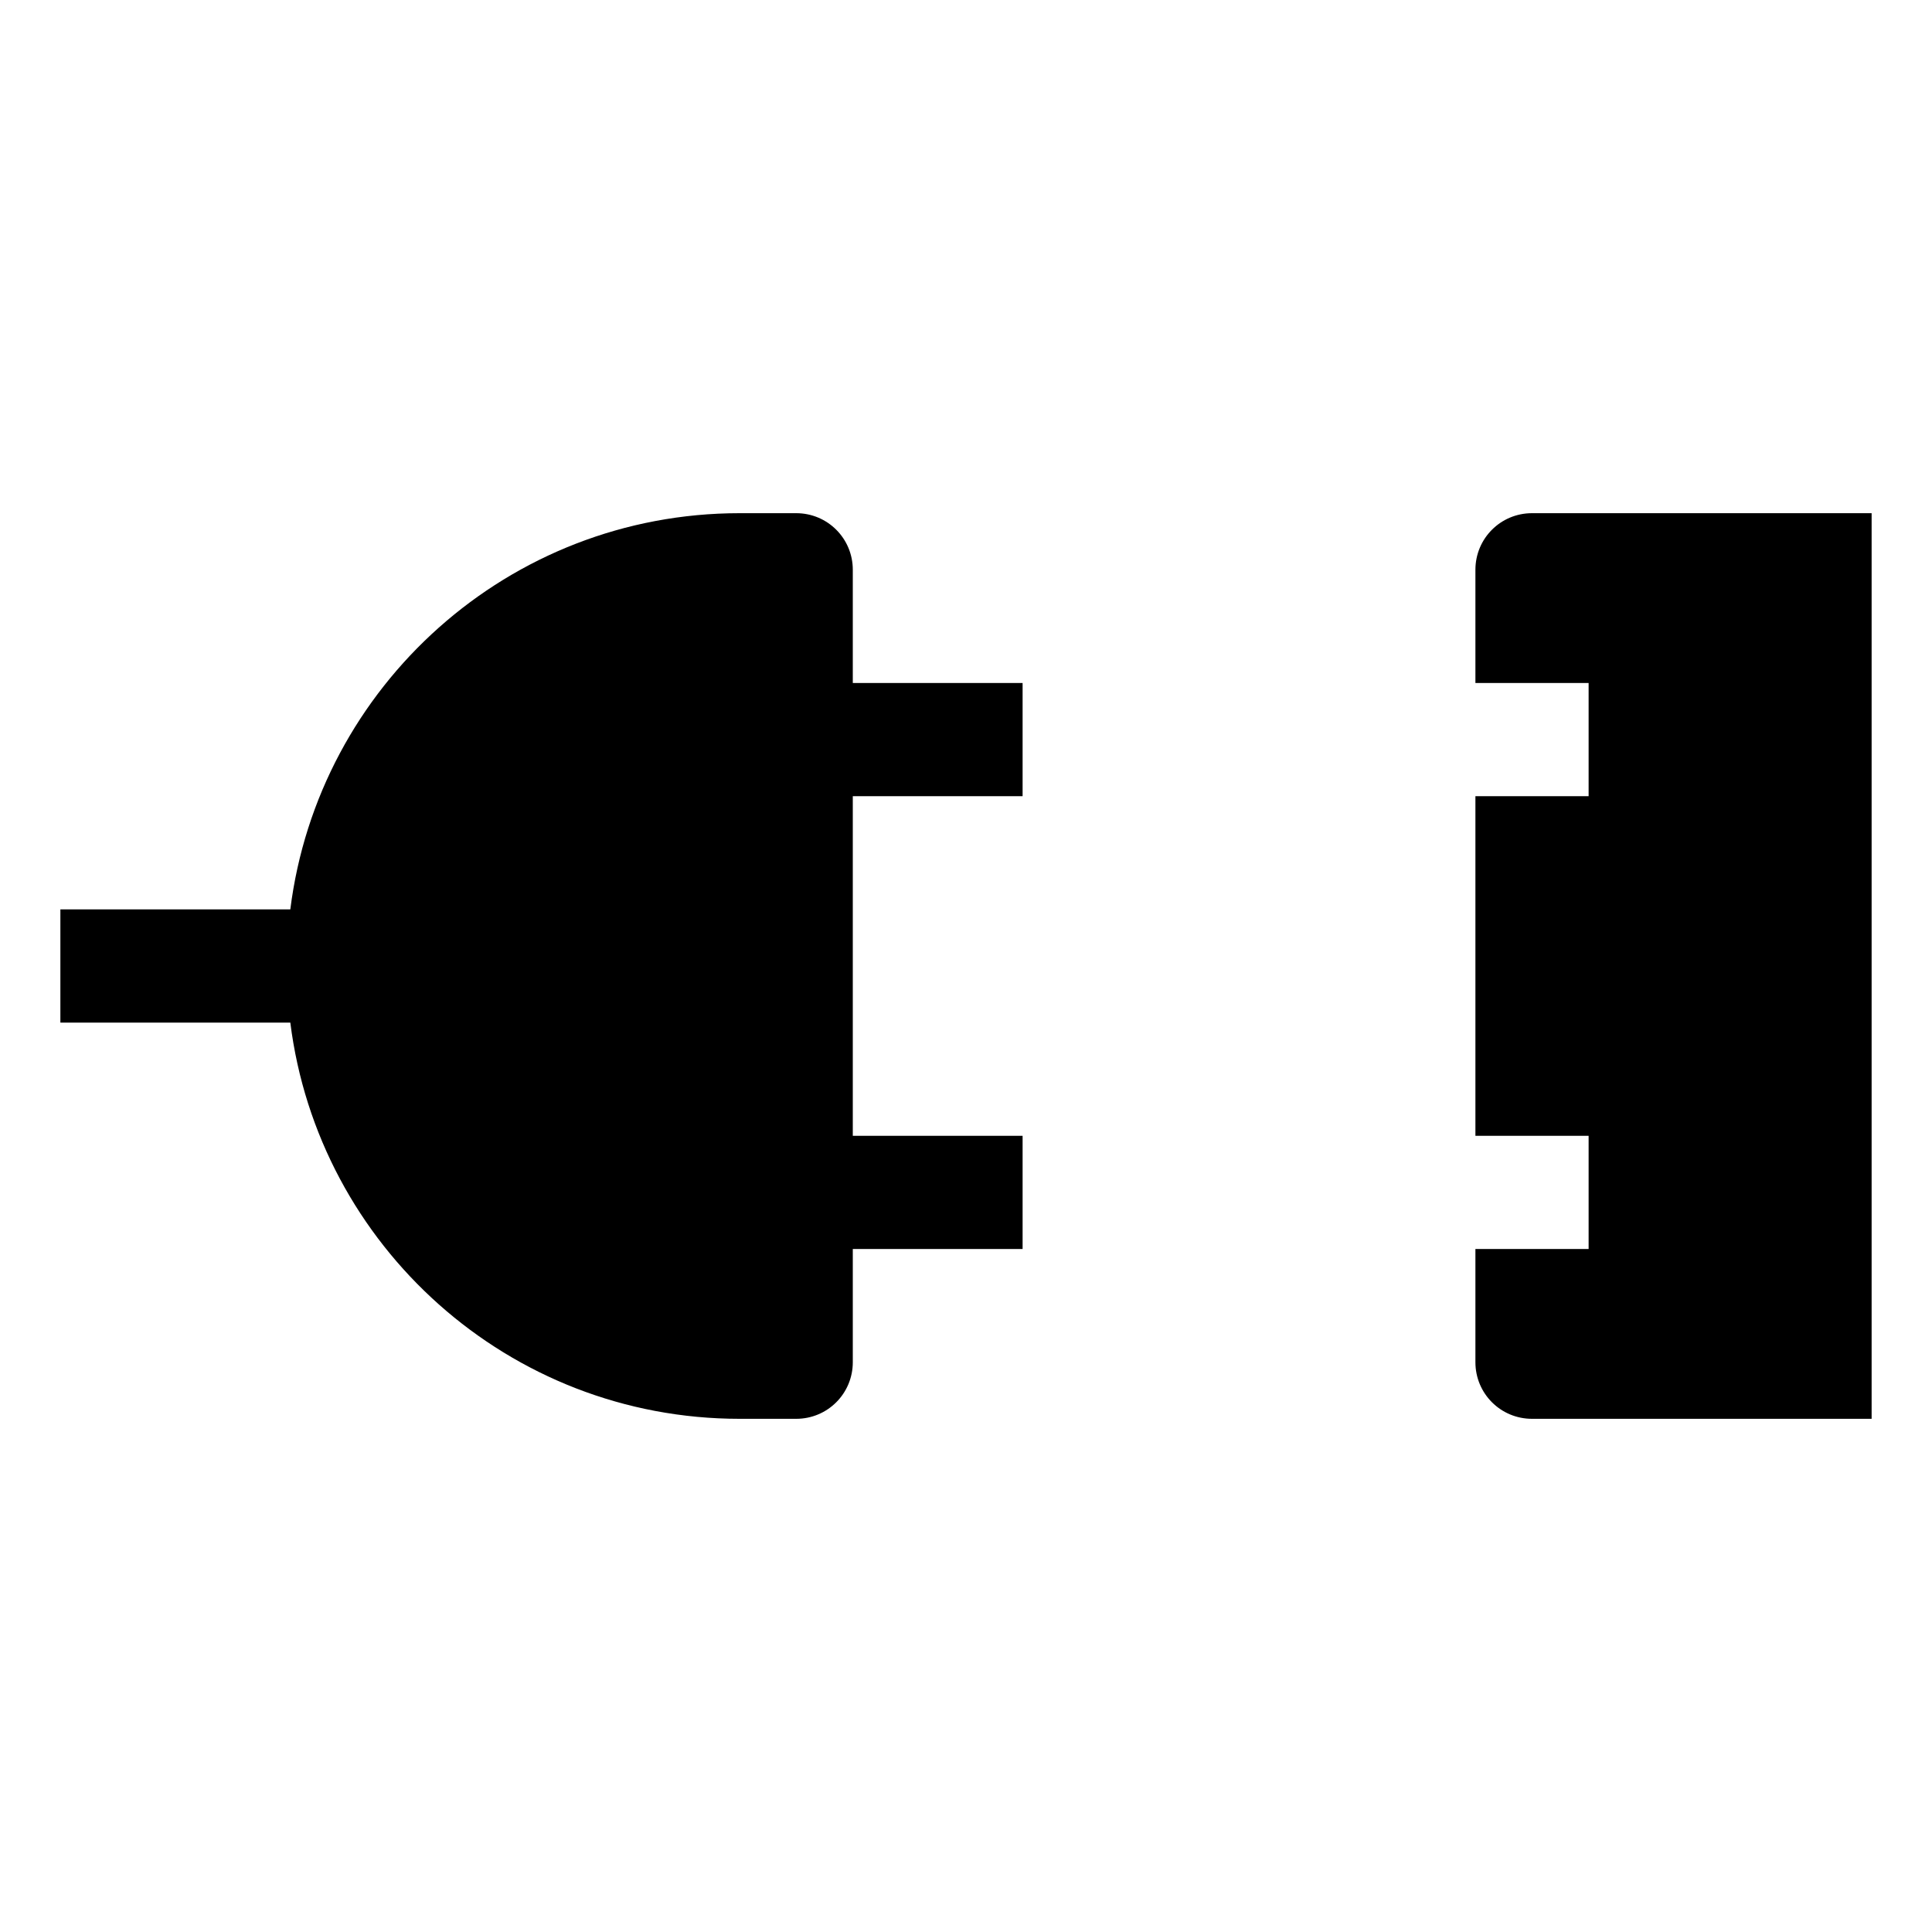 <?xml version="1.0" encoding="utf-8"?>
<!-- Generator: www.svgicons.com -->
<svg xmlns="http://www.w3.org/2000/svg" width="800" height="800" viewBox="0 0 512 512">
<path fill="currentColor" d="M196 136c-61.174 0-111.656 45.834-119.063 105H16v30h60.938C84.344 330.166 134.825 376 196 376h15c8.31 0 15-6.69 15-15v-30h45v-30h-45v-90h45v-30h-45v-30c0-8.31-6.69-15-15-15zm210 0c-8.31 0-15 6.69-15 15v30h30v30h-30v90h30v30h-30v30c0 8.31 6.69 15 15 15h90V136z"/>
</svg>